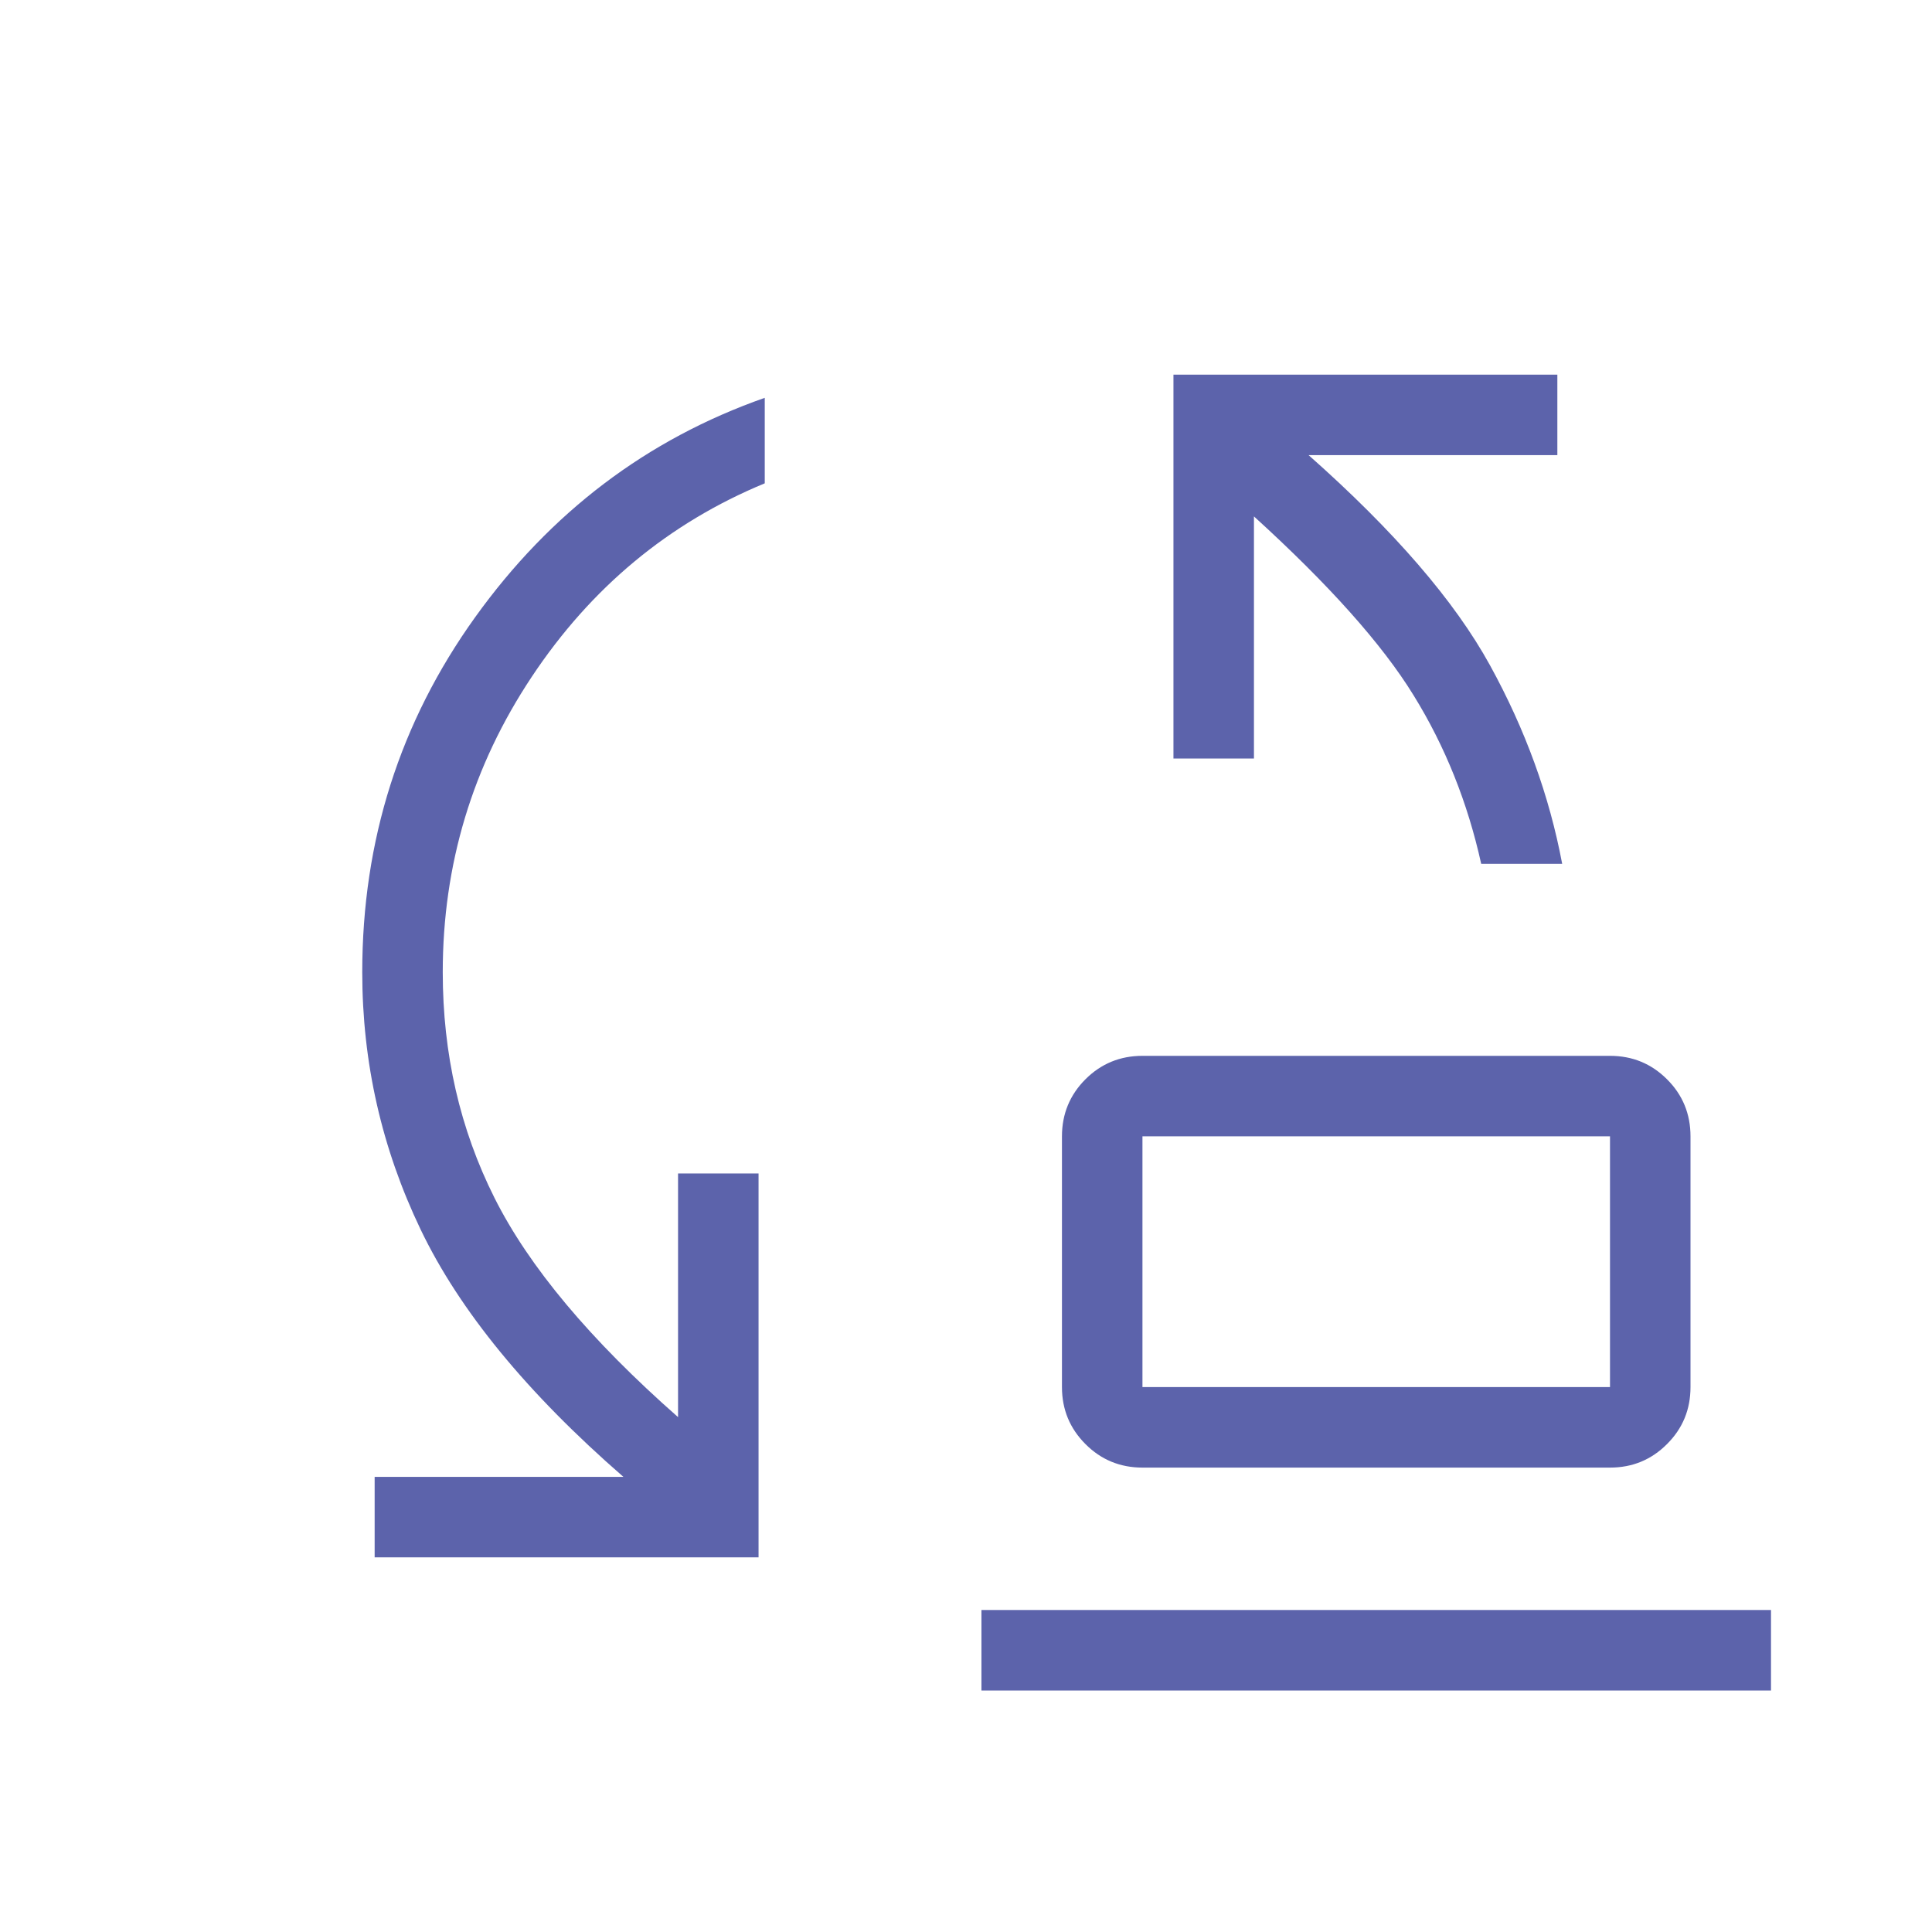 <svg width="24" height="24" viewBox="0 0 24 24" fill="none" xmlns="http://www.w3.org/2000/svg">
<mask id="mask0_56_674" style="mask-type:alpha" maskUnits="userSpaceOnUse" x="0" y="0" width="24" height="24">
<rect width="24" height="24" fill="#5C63AB"/>
</mask>
<g mask="url(#mask0_56_674)">
<path d="M18.4 10.731C18.232 9.971 17.953 9.273 17.561 8.639C17.171 8.004 16.509 7.263 15.577 6.415V9.423H14.577V4.654H19.346V5.654H16.256C17.319 6.595 18.07 7.465 18.509 8.264C18.948 9.062 19.247 9.885 19.406 10.731H18.4ZM14.192 17.231H20V14.116H14.192V17.231ZM14.192 18.231C13.915 18.231 13.678 18.134 13.484 17.939C13.29 17.745 13.192 17.509 13.192 17.231V14.116C13.192 13.838 13.29 13.601 13.484 13.407C13.678 13.213 13.915 13.116 14.192 13.116H20C20.278 13.116 20.514 13.213 20.708 13.407C20.903 13.601 21 13.838 21 14.116V17.231C21 17.509 20.903 17.745 20.708 17.939C20.514 18.134 20.278 18.231 20 18.231H14.192ZM4.654 19.346V18.346H7.744C6.548 17.305 5.708 16.281 5.225 15.273C4.742 14.265 4.5 13.2 4.5 12.077C4.5 10.441 4.967 8.971 5.902 7.668C6.837 6.365 8.036 5.456 9.5 4.942V6.004C8.308 6.497 7.343 7.298 6.606 8.407C5.869 9.515 5.5 10.739 5.5 12.077C5.5 13.091 5.714 14.026 6.143 14.881C6.572 15.736 7.332 16.644 8.423 17.604V14.577H9.423V19.346H4.654ZM12.192 21V20H22V21H12.192Z" fill="#5C63AB"/>
</g>
</svg>
